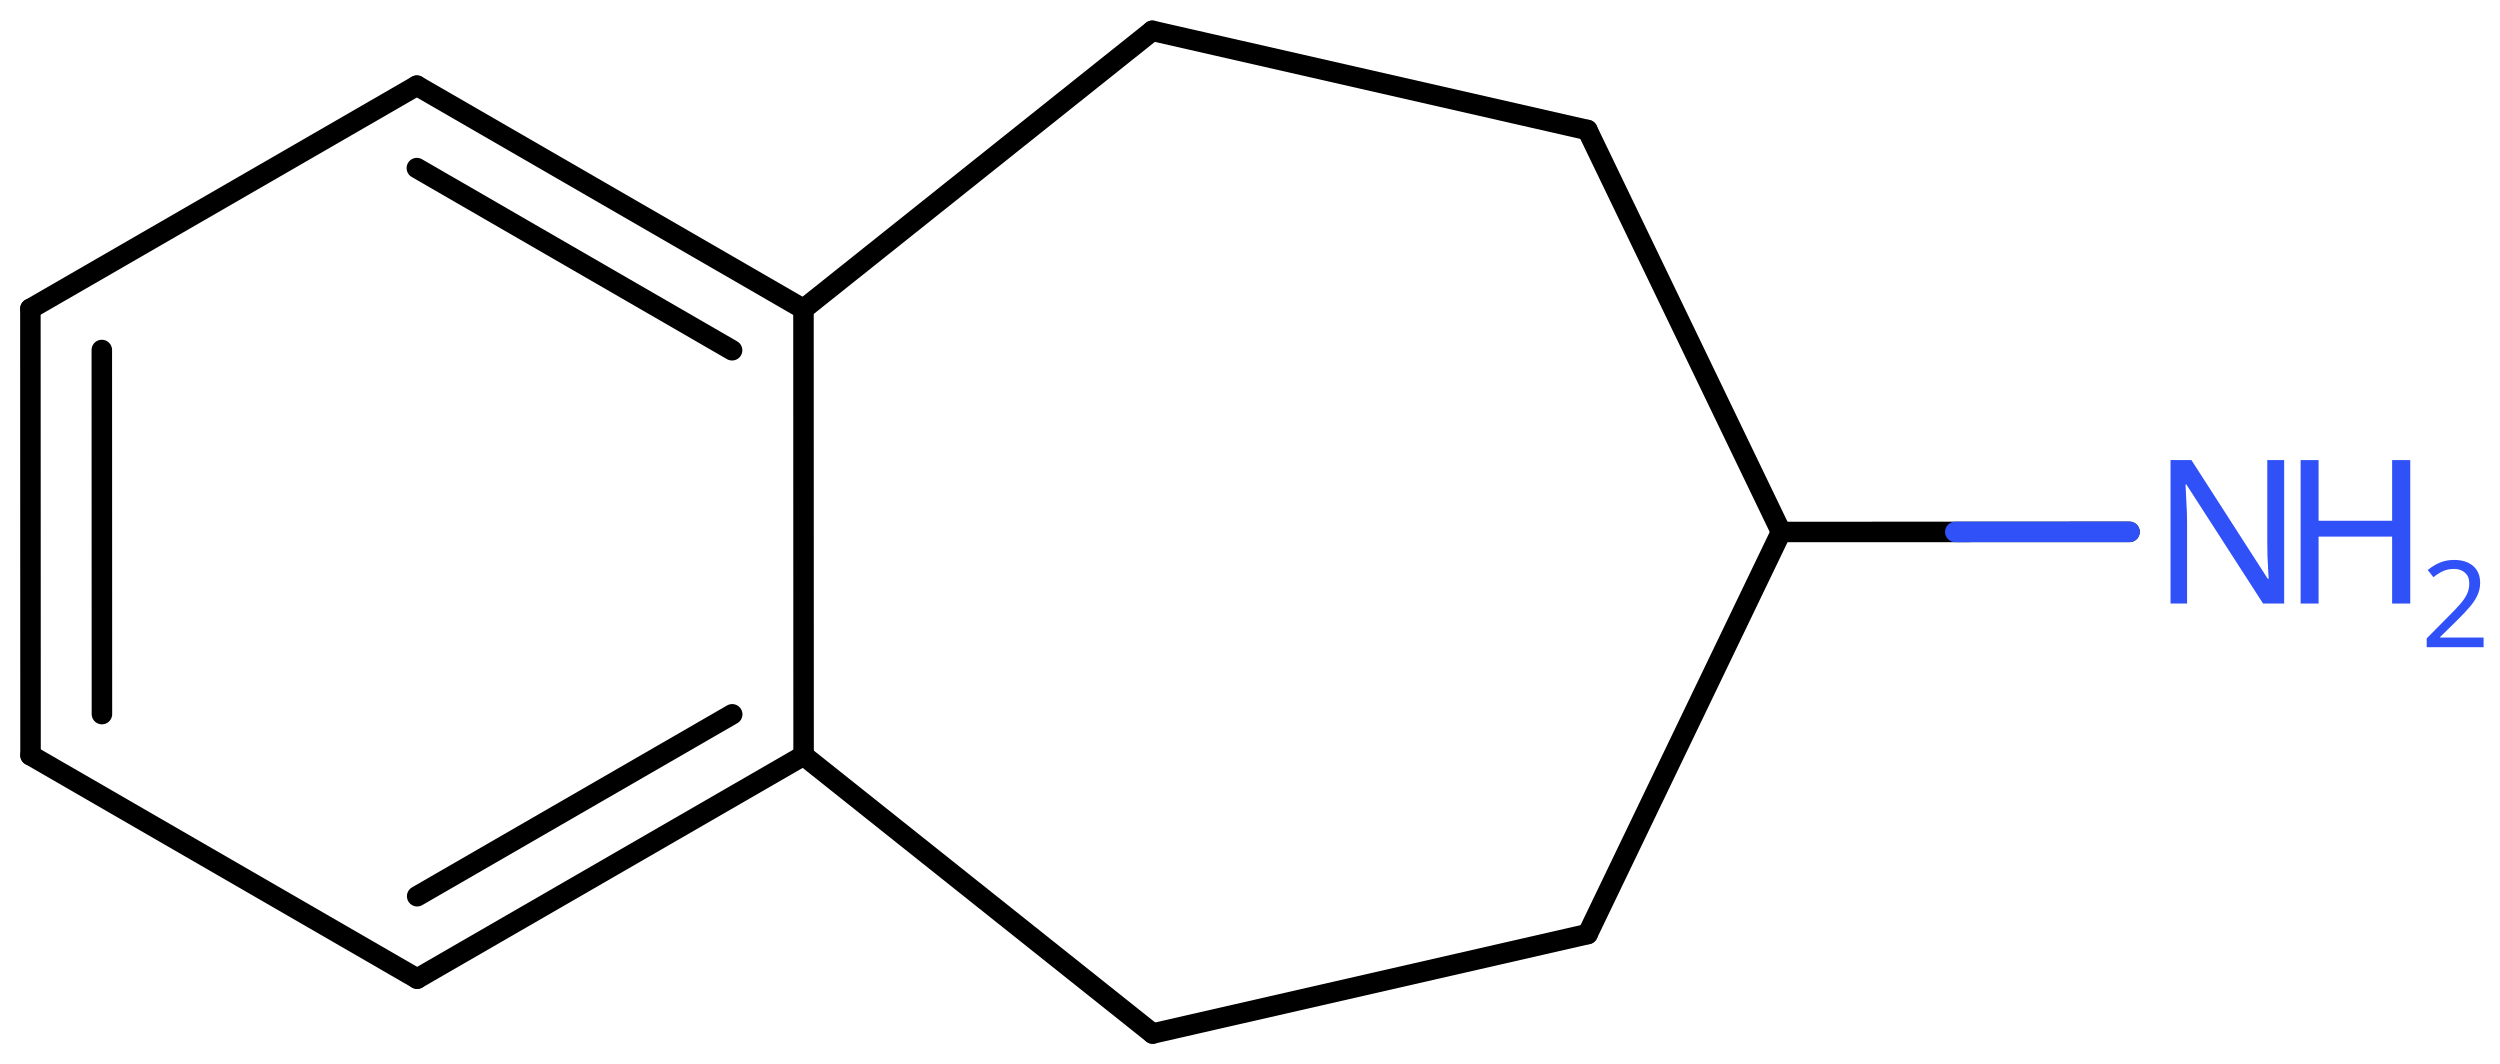 <svg xmlns="http://www.w3.org/2000/svg" xmlns:xlink="http://www.w3.org/1999/xlink" height="36.349mm" version="1.2" viewBox="0 0 85.379 36.349" width="85.379mm">
      
    <desc>Generated by the Chemistry Development Kit (http://github.com/cdk)</desc>
      
    <g fill="#3050F8" stroke="#000000" stroke-linecap="round" stroke-linejoin="round" stroke-width=".7">
            
        <rect fill="#FFFFFF" height="37.0" stroke="none" width="86.0" x=".0" y=".0"/>
            
        <g class="mol" id="mol1">
                  
            <line class="bond" id="mol1bnd1" x1="54.212" x2="39.354" y1="4.44" y2="1.052"/>
                  
            <line class="bond" id="mol1bnd2" x1="39.354" x2="27.44" y1="1.052" y2="10.554"/>
                  
            <g class="bond" id="mol1bnd3">
                        
                <line x1="27.44" x2="14.236" y1="10.554" y2="2.926"/>
                        
                <line x1="25.002" x2="14.236" y1="11.962" y2="5.741"/>
                      
            </g>
                  
            <line class="bond" id="mol1bnd4" x1="14.236" x2="1.038" y1="2.926" y2="10.546"/>
                  
            <g class="bond" id="mol1bnd5">
                        
                <line x1="1.038" x2="1.043" y1="10.546" y2="25.794"/>
                        
                <line x1="3.477" x2="3.481" y1="11.953" y2="24.387"/>
                      
            </g>
                  
            <line class="bond" id="mol1bnd6" x1="1.043" x2="14.246" y1="25.794" y2="33.423"/>
                  
            <g class="bond" id="mol1bnd7">
                        
                <line x1="14.246" x2="27.444" y1="33.423" y2="25.803"/>
                        
                <line x1="14.247" x2="25.006" y1="30.607" y2="24.395"/>
                      
            </g>
                  
            <line class="bond" id="mol1bnd8" x1="27.44" x2="27.444" y1="10.554" y2="25.803"/>
                  
            <line class="bond" id="mol1bnd9" x1="27.444" x2="39.365" y1="25.803" y2="35.297"/>
                  
            <line class="bond" id="mol1bnd10" x1="39.365" x2="54.22" y1="35.297" y2="31.9"/>
                  
            <line class="bond" id="mol1bnd11" x1="54.22" x2="60.827" y1="31.9" y2="18.168"/>
                  
            <line class="bond" id="mol1bnd12" x1="54.212" x2="60.827" y1="4.44" y2="18.168"/>
                  
            <line class="bond" id="mol1bnd13" x1="60.827" x2="72.726" y1="18.168" y2="18.164"/>
                  
            <g class="atom" id="mol1atm12">
                        
                <path d="M78.008 20.612h-.72l-2.62 -4.066h-.029q.012 .239 .029 .596q.024 .357 .024 .732v2.738h-.565v-4.899h.714l2.607 4.054h.03q-.006 -.107 -.018 -.327q-.012 -.221 -.023 -.477q-.006 -.262 -.006 -.482v-2.768h.577v4.899z" stroke="none"/>
                        
                <path d="M82.314 20.612h-.619v-2.286h-2.512v2.286h-.613v-4.899h.613v2.072h2.512v-2.072h.619v4.899z" stroke="none"/>
                        
                <path d="M84.819 22.102h-1.943v-.3l.771 -.779q.222 -.221 .372 -.393q.154 -.175 .232 -.339q.079 -.168 .079 -.364q-.0 -.243 -.147 -.368q-.143 -.129 -.371 -.129q-.215 .0 -.379 .075q-.161 .075 -.328 .207l-.193 -.243q.171 -.146 .393 -.246q.225 -.1 .507 -.1q.411 -.0 .65 .207q.239 .207 .239 .575q.0 .229 -.096 .432q-.093 .2 -.265 .397q-.167 .196 -.392 .418l-.615 .603v.018h1.486v.329z" stroke="none"/>
                      
            </g>
                
            <line class="hi" id="mol1bnd13" stroke="#3050F8" x1="72.726" x2="66.776" y1="18.164" y2="18.166"/>
        </g>
          
    </g>
    
</svg>
